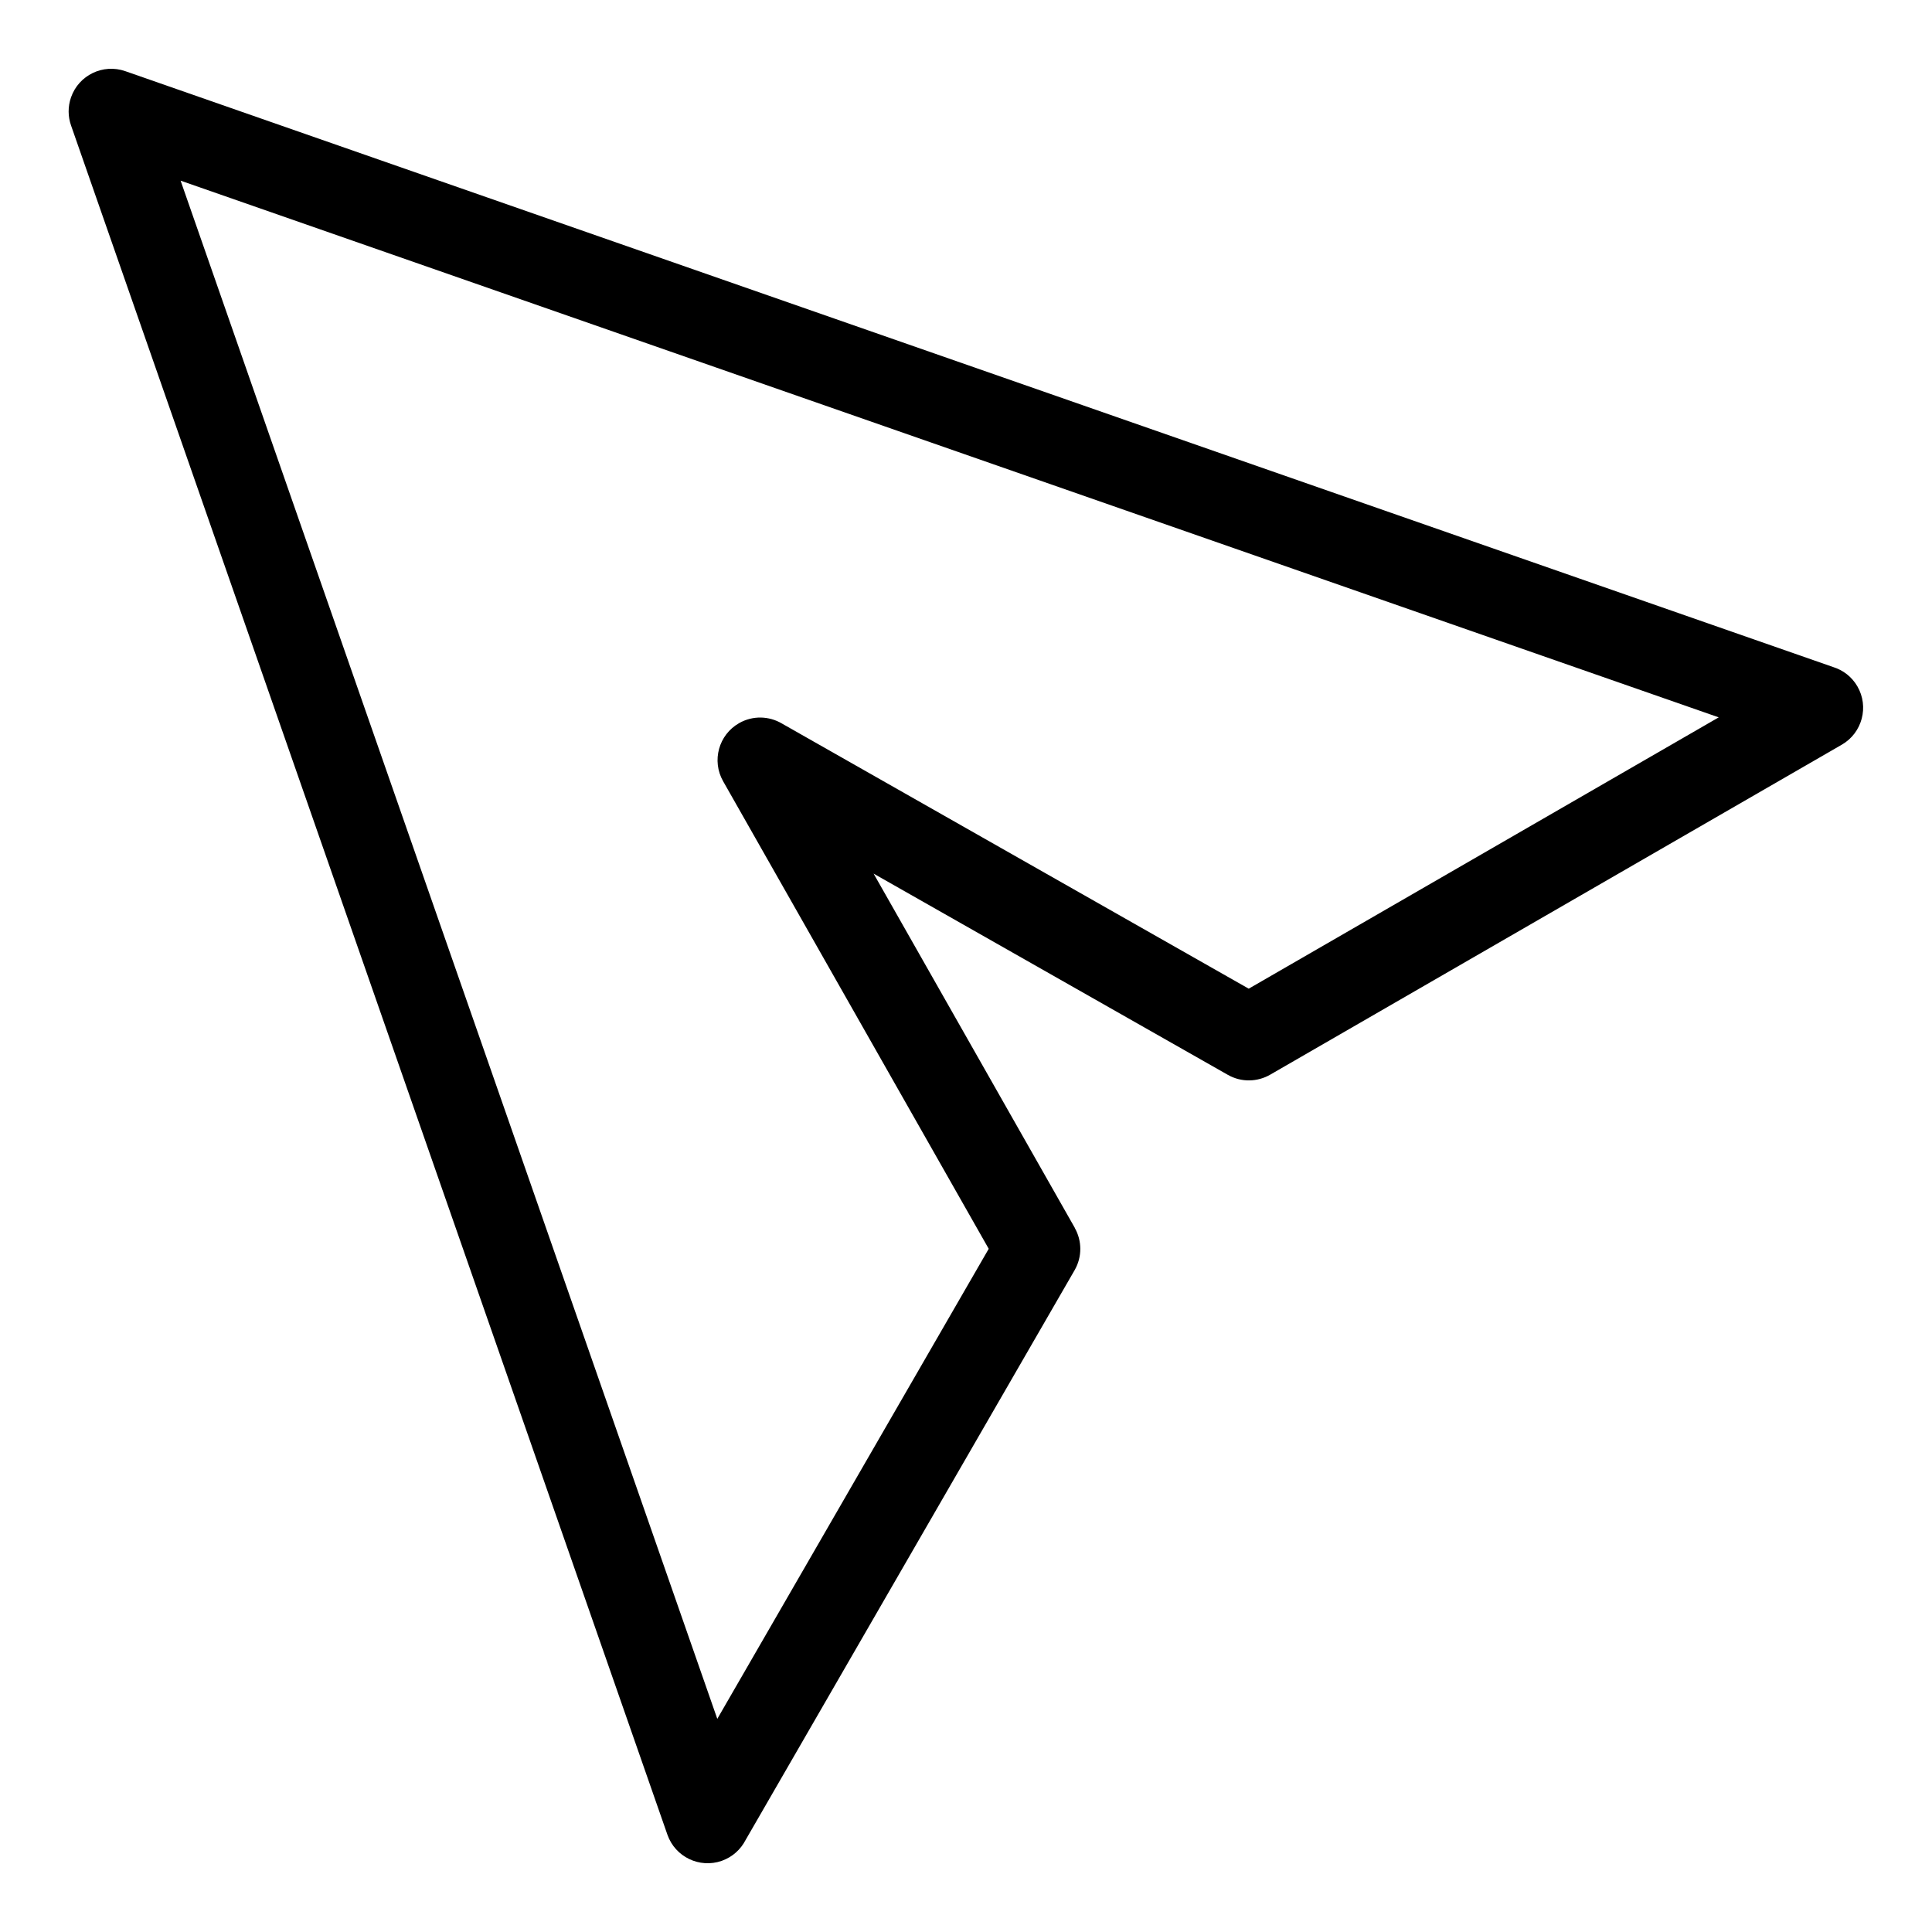 <?xml version="1.0" encoding="UTF-8"?>
<!-- Uploaded to: SVG Repo, www.svgrepo.com, Generator: SVG Repo Mixer Tools -->
<svg fill="#000000" width="800px" height="800px" version="1.1" viewBox="144 144 512 512" xmlns="http://www.w3.org/2000/svg">
 <path d="m474.91 406.02 124.57-71.914-407.62-142.23 142.23 407.64 71.93-124.57-70.387-123.91c-3.082-5.426-1.18-12.316 4.246-15.402 3.644-2.07 7.934-1.891 11.305 0.09l123.73 70.281zm157.22-64.691-151.51 87.469c-3.356 1.934-7.617 2.102-11.23 0.047l-93.875-53.324 53.324 93.875-0.016 0.016c1.906 3.356 2.023 7.602-0.031 11.184l-87.211 151.04c-1.285 2.492-3.477 4.504-6.332 5.516-5.894 2.039-12.316-1.059-14.375-6.938l-158.05-452.98c-0.816-2.328-0.875-4.926 0-7.438 2.055-5.879 8.48-8.992 14.375-6.938l452.59 157.91c2.629 0.816 4.957 2.57 6.438 5.125 3.129 5.394 1.285 12.316-4.109 15.445z"/>
</svg>